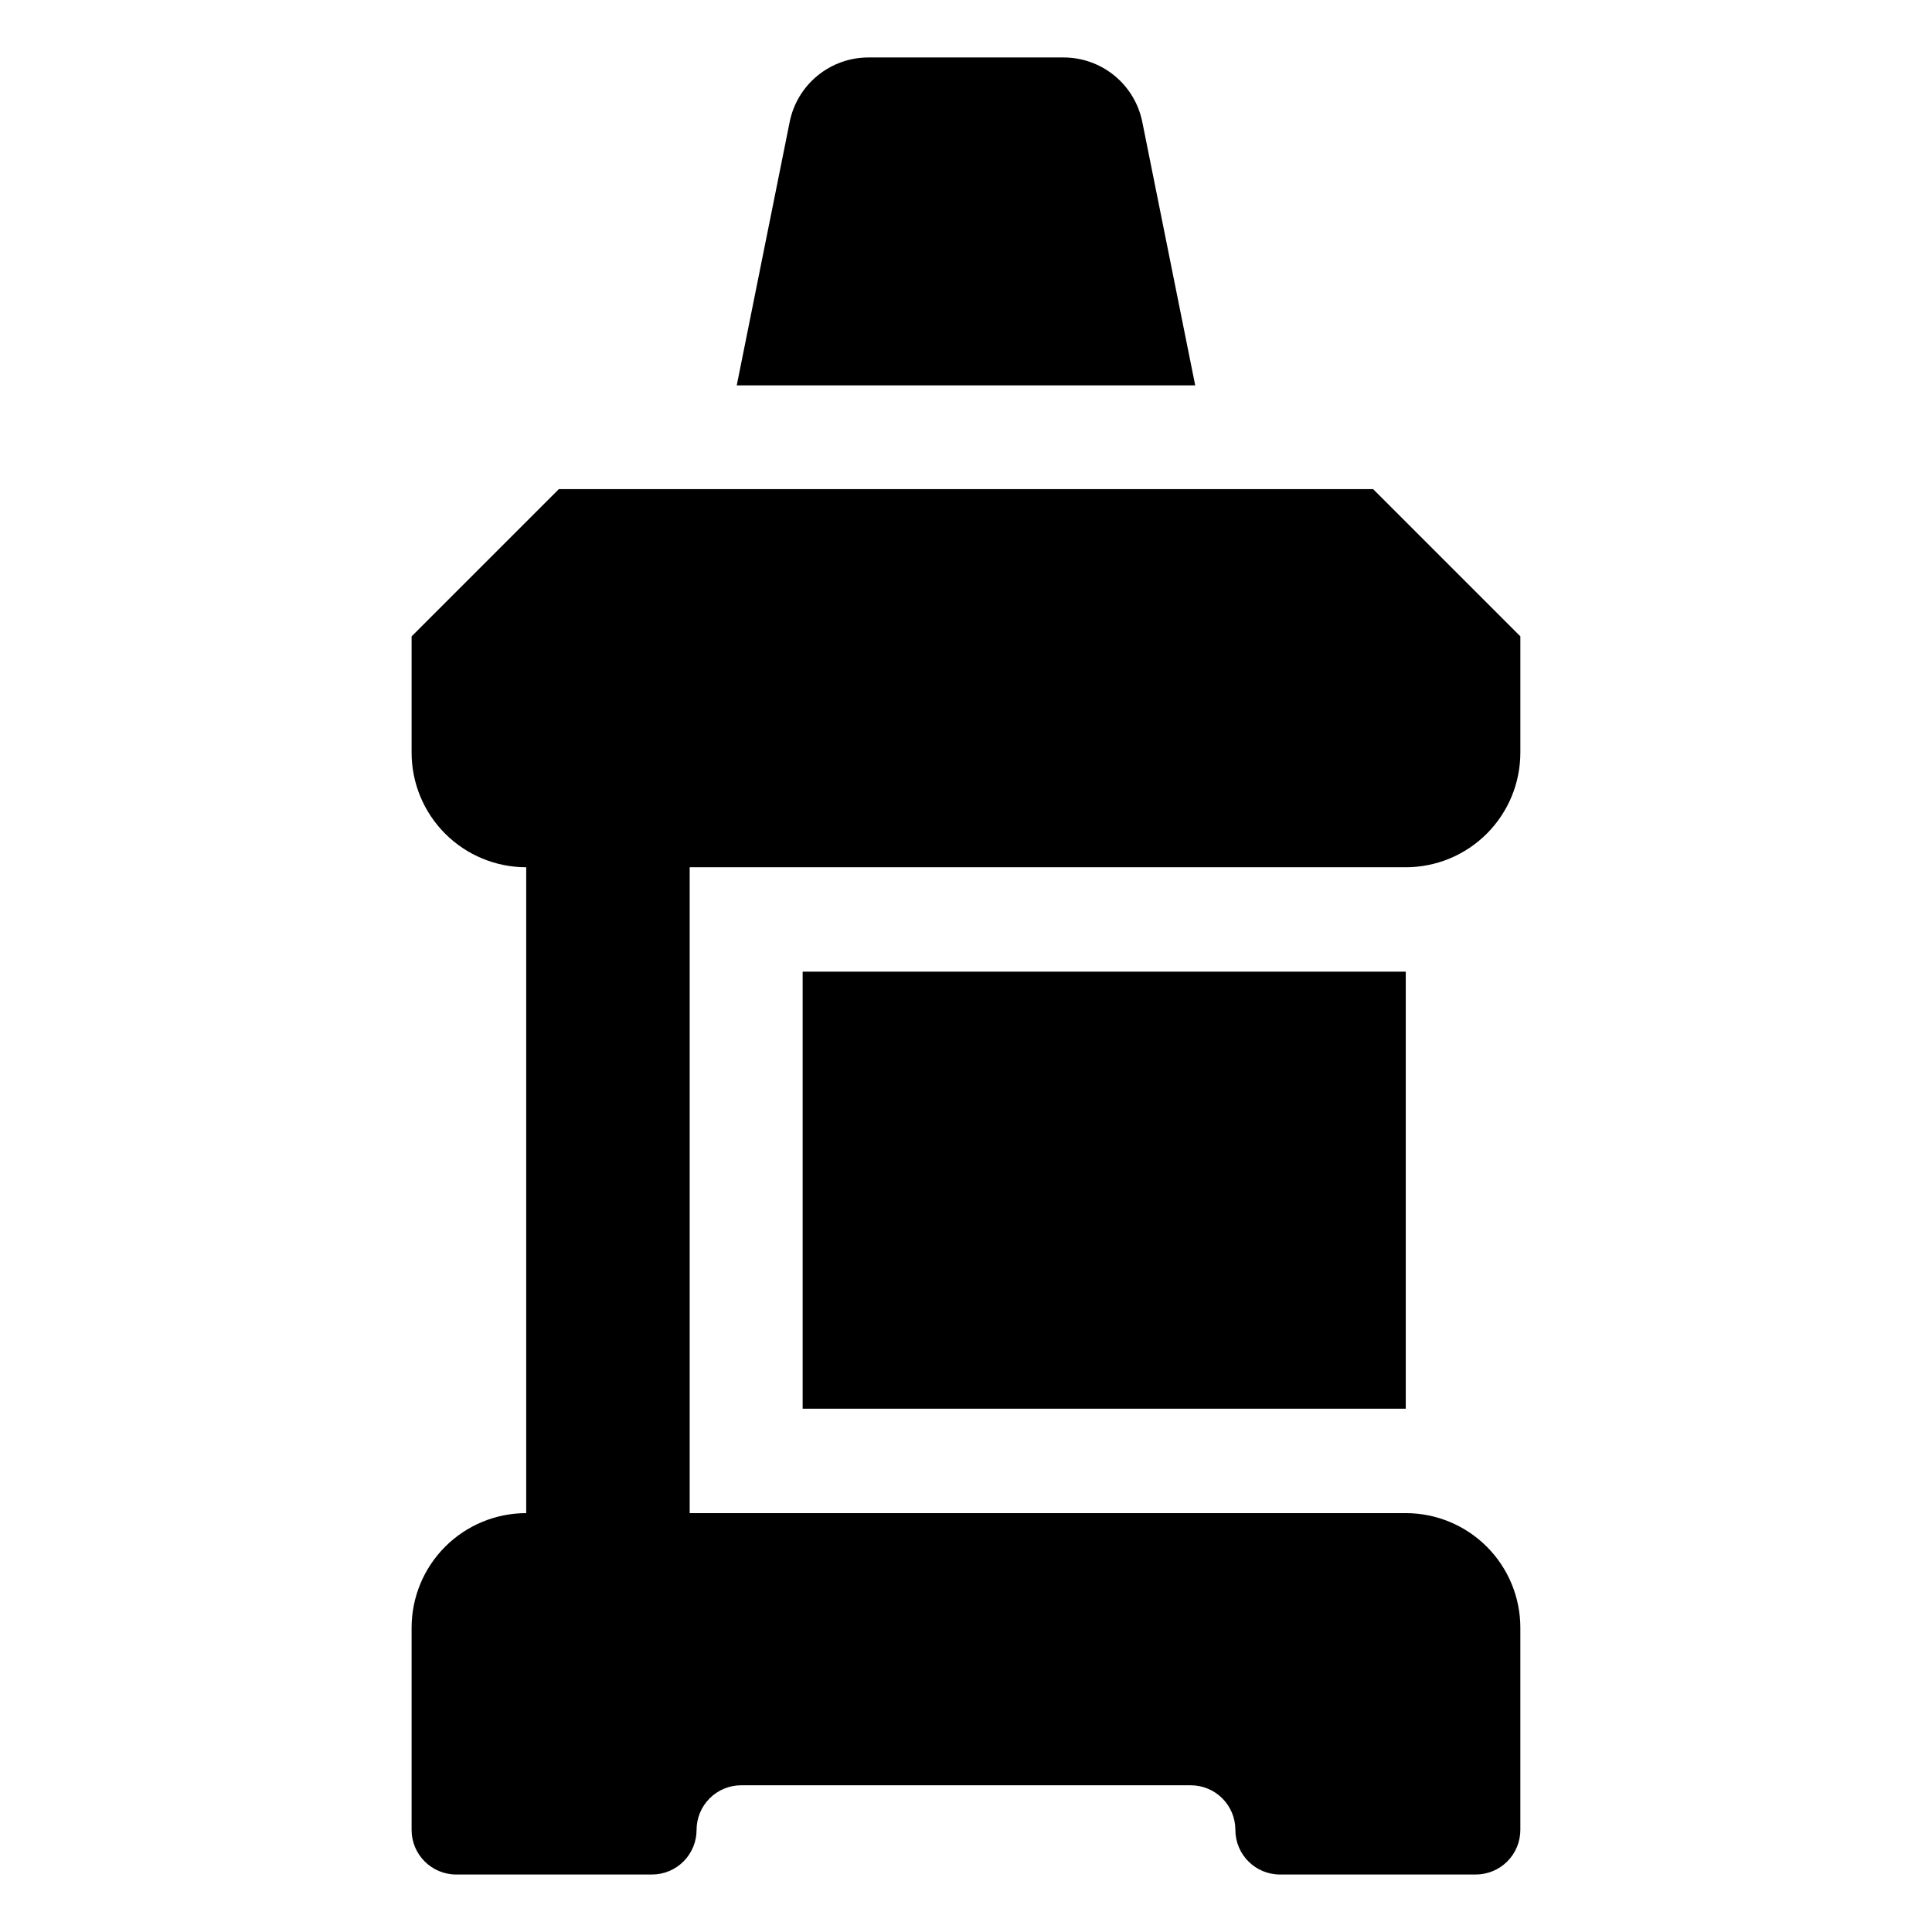 <?xml version="1.0" encoding="UTF-8"?>
<!-- Uploaded to: SVG Repo, www.svgrepo.com, Generator: SVG Repo Mixer Tools -->
<svg fill="#000000" width="800px" height="800px" version="1.1" viewBox="144 144 512 512" xmlns="http://www.w3.org/2000/svg">
 <g>
  <path d="m356.71 401.5h159.83v115.82h-159.83z"/>
  <path d="m546.91 343.46v-30.816c-15.238-15.238-23.781-23.781-39.02-39.02h-215.79c-15.238 15.238-23.781 23.781-39.02 39.02v30.816c0 8.055 3.199 15.781 8.895 21.477 5.695 5.695 13.422 8.895 21.477 8.895v171.16c-8.055 0-15.781 3.199-21.477 8.895-5.695 5.695-8.895 13.422-8.895 21.477v53.578c0 6.531 5.293 11.824 11.824 11.824h51.871c3.137 0 6.144-1.246 8.363-3.465 2.215-2.215 3.461-5.223 3.461-8.359 0-3.137 1.246-6.144 3.465-8.359 2.215-2.219 5.223-3.465 8.359-3.465h119.14c3.137 0 6.144 1.246 8.363 3.465 2.215 2.215 3.461 5.223 3.461 8.359 0 6.531 5.293 11.824 11.824 11.824h51.871c3.137 0 6.144-1.246 8.363-3.465 2.215-2.215 3.461-5.223 3.461-8.359v-53.578c0-8.055-3.199-15.781-8.895-21.477-5.695-5.695-13.422-8.895-21.477-8.895h-189.76v-171.16h189.76c8.055 0 15.781-3.199 21.477-8.895 5.695-5.695 8.895-13.422 8.895-21.477z"/>
  <path d="m446.72 176.32c-0.969-4.82-3.578-9.16-7.379-12.273-3.805-3.117-8.57-4.82-13.488-4.82h-51.715c-4.918 0-9.684 1.703-13.484 4.82-3.805 3.113-6.414 7.453-7.383 12.273l-14.027 69.812h121.5z"/>
 </g>
</svg>